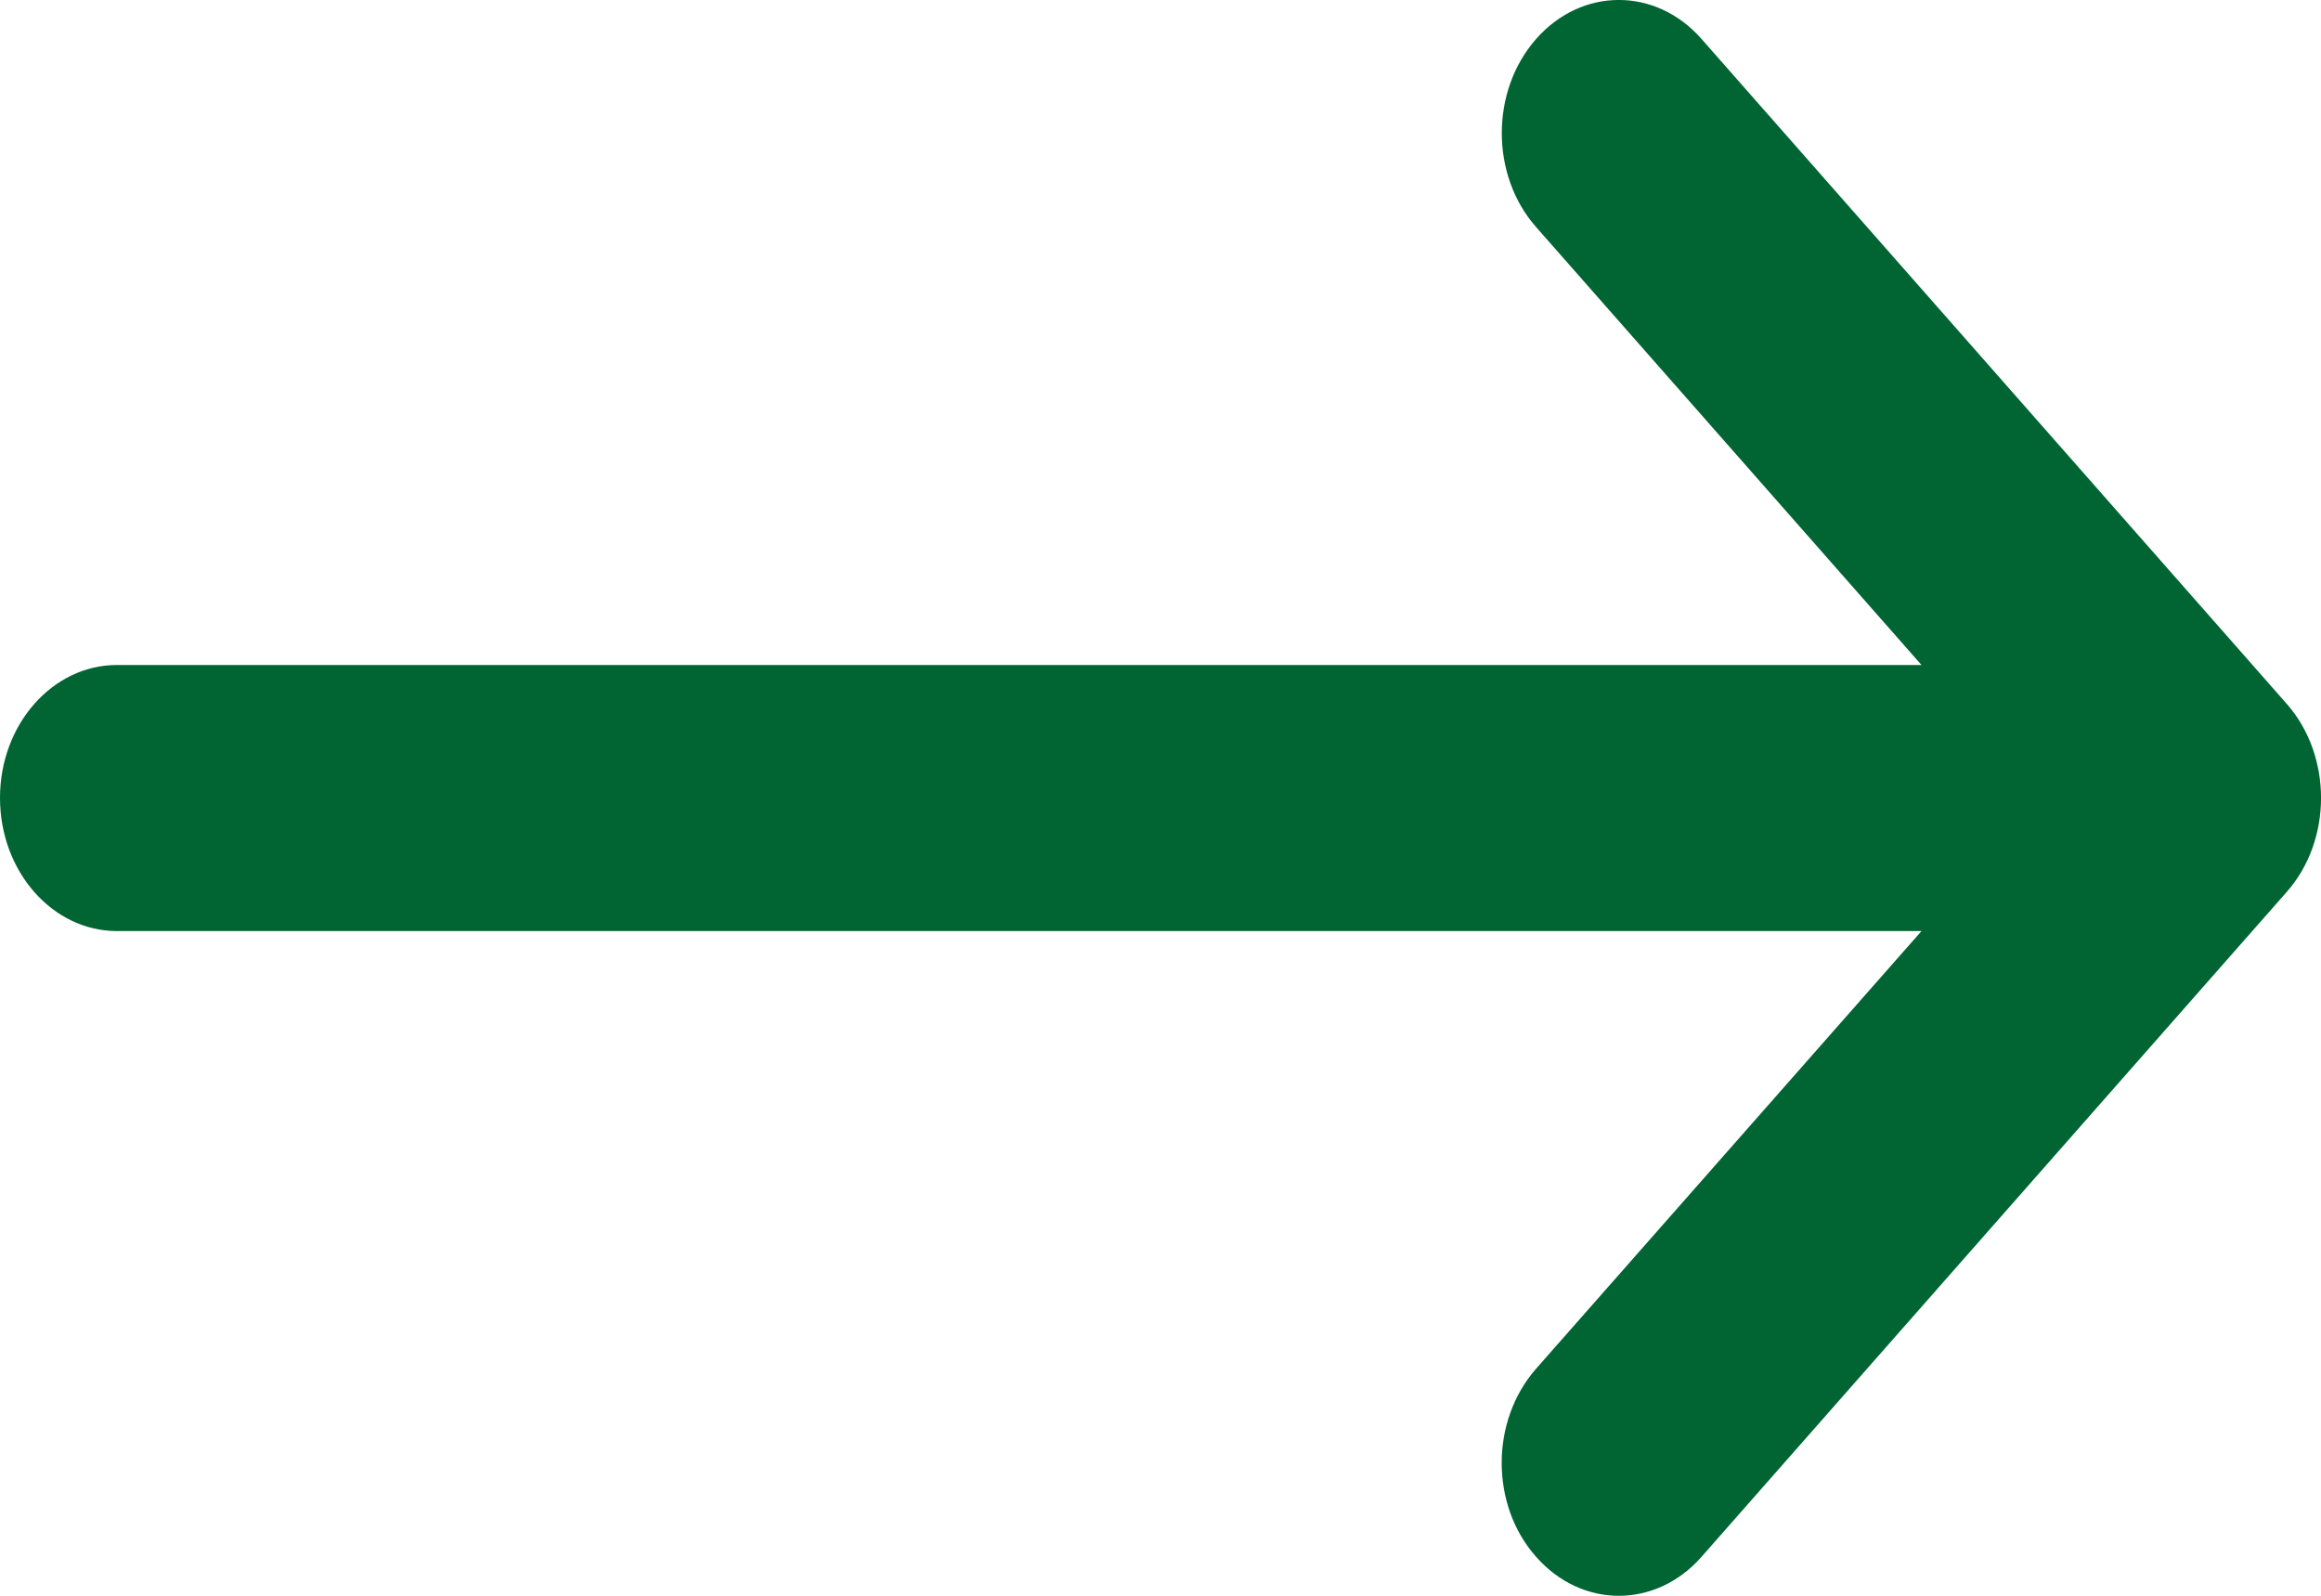 <?xml version="1.0" encoding="UTF-8"?>
<svg width="16px" height="11px" viewBox="0 0 16 11" version="1.1" xmlns="http://www.w3.org/2000/svg" xmlns:xlink="http://www.w3.org/1999/xlink">
    <!-- Generator: Sketch 52.2 (67145) - http://www.bohemiancoding.com/sketch -->
    <title>icon-arrow-right</title>
    <desc>Created with Sketch.</desc>
    <g id="Page-1" stroke="none" stroke-width="1" fill="none" fill-rule="evenodd">
        <g id="icon-arrow-right" fill="#006532">
            <path d="M15.764,6.148 C16.079,5.791 16.079,5.21 15.764,4.852 L11.73,0.269 C11.415,-0.09 10.904,-0.09 10.589,0.269 C10.274,0.627 10.274,1.208 10.589,1.565 L13.246,4.584 L0.806,4.584 C0.362,4.584 0,4.994 0,5.5 C0,6.007 0.362,6.418 0.806,6.418 L13.246,6.418 L10.589,9.435 C10.431,9.615 10.352,9.85 10.352,10.083 C10.352,10.319 10.431,10.554 10.589,10.731 C10.904,11.09 11.415,11.09 11.73,10.731 L15.764,6.148 Z"></path>
        </g>
    </g>
</svg>